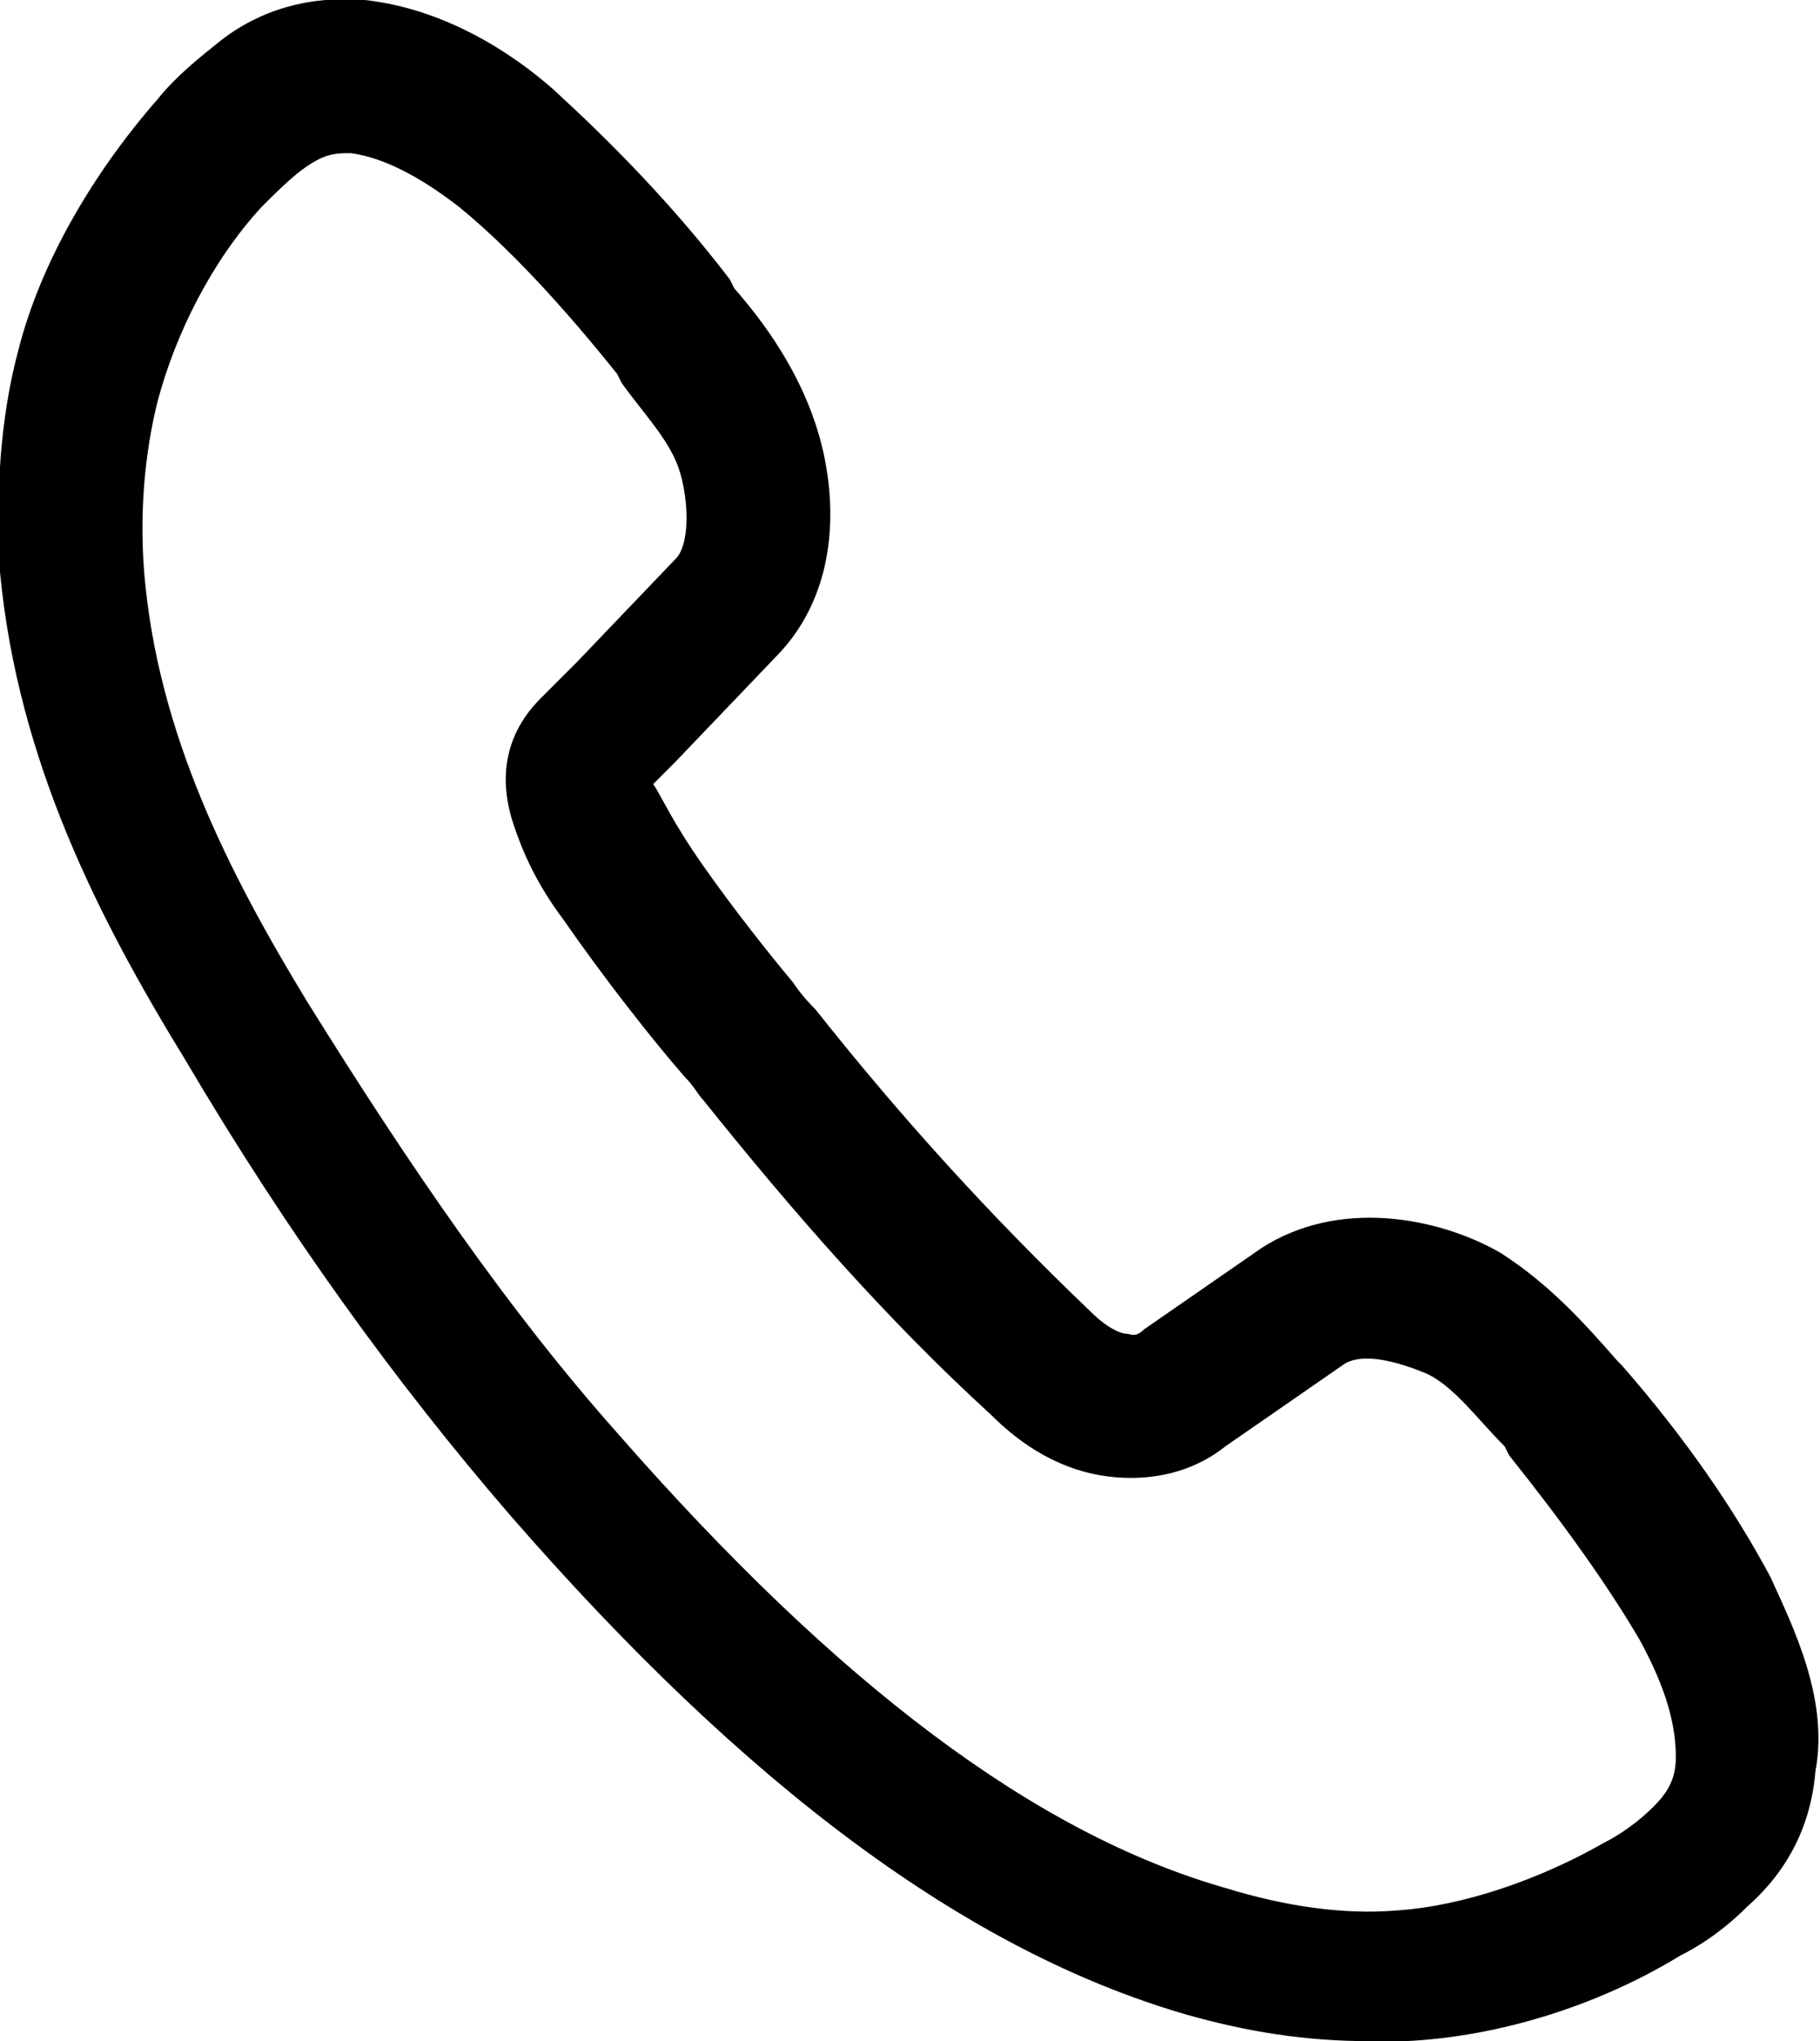<svg xmlns="http://www.w3.org/2000/svg" viewBox="0 0 40.4 45.3"><path d="M39.3 35c-.8-1.5-1.9-3.1-3.3-4.7l-.1-.1c-.7-.8-1.5-1.7-2.6-2.4-1.4-.8-3.6-1.2-5.3-.1l-2.6 1.8c-.2.2-.3.1-.4.1-.1 0-.4-.1-.8-.5-2.2-2.1-4.2-4.3-6.1-6.7-.1-.1-.3-.3-.5-.6-.5-.6-1.3-1.6-2-2.6s-.9-1.5-1.1-1.8l.5-.5 2.2-2.3c1.5-1.5 1.4-3.7.9-5.2-.4-1.2-1.1-2.2-1.8-3l-.1-.2c-1.3-1.7-2.7-3.1-3.9-4.2-.9-.8-2.4-1.8-4.2-2-1.2-.1-2.3.2-3.2.9-.5.4-1 .8-1.4 1.3C2.1 3.8.9 5.8.4 7.8 0 9.3-.1 11 0 12.7c.4 4.2 2.2 7.7 4.1 10.8 2.3 3.9 4.7 7.2 7.2 10.1 5.3 6.1 10.2 9.7 15 11.1 1.4.4 2.7.6 4.1.6h.8c2.1-.1 4.3-.8 6.1-1.9.6-.3 1.1-.7 1.5-1.1.9-.8 1.4-1.8 1.5-3 .3-1.6-.5-3.2-1-4.3zm-2.6 5.1c-.3.3-.7.6-1.1.8-1.4.8-3.1 1.4-4.6 1.5-1.2.1-2.5-.1-3.8-.5-4.2-1.2-8.6-4.5-13.5-10.1-2.4-2.7-4.6-5.9-6.9-9.6-1.7-2.8-3.3-5.9-3.6-9.5-.1-1.3 0-2.6.3-3.8.4-1.5 1.2-3.1 2.3-4.3.3-.3.7-.7 1-.9s.5-.3.9-.3h.1c.7.1 1.5.5 2.4 1.2 1.1.9 2.3 2.2 3.5 3.7l.1.2c.5.7 1.1 1.3 1.3 2 .2.7.2 1.6-.1 1.9l-2.2 2.3-.6.6-.1.1-.1.1c-.4.4-1.1 1.3-.6 2.8.2.6.5 1.3 1.1 2.1.9 1.3 2 2.7 2.7 3.5.2.2.3.4.4.5 2 2.5 4.1 4.9 6.4 7 1.1 1.1 2.2 1.4 3.1 1.4.9 0 1.6-.3 2.1-.7l2.6-1.8c.4-.3 1.2-.1 1.9.2.6.3 1.1 1 1.7 1.6l.1.2c1.2 1.5 2.2 2.9 2.9 4.1.6 1.1.8 1.9.8 2.6 0 .5-.2.8-.5 1.1z"/></svg>